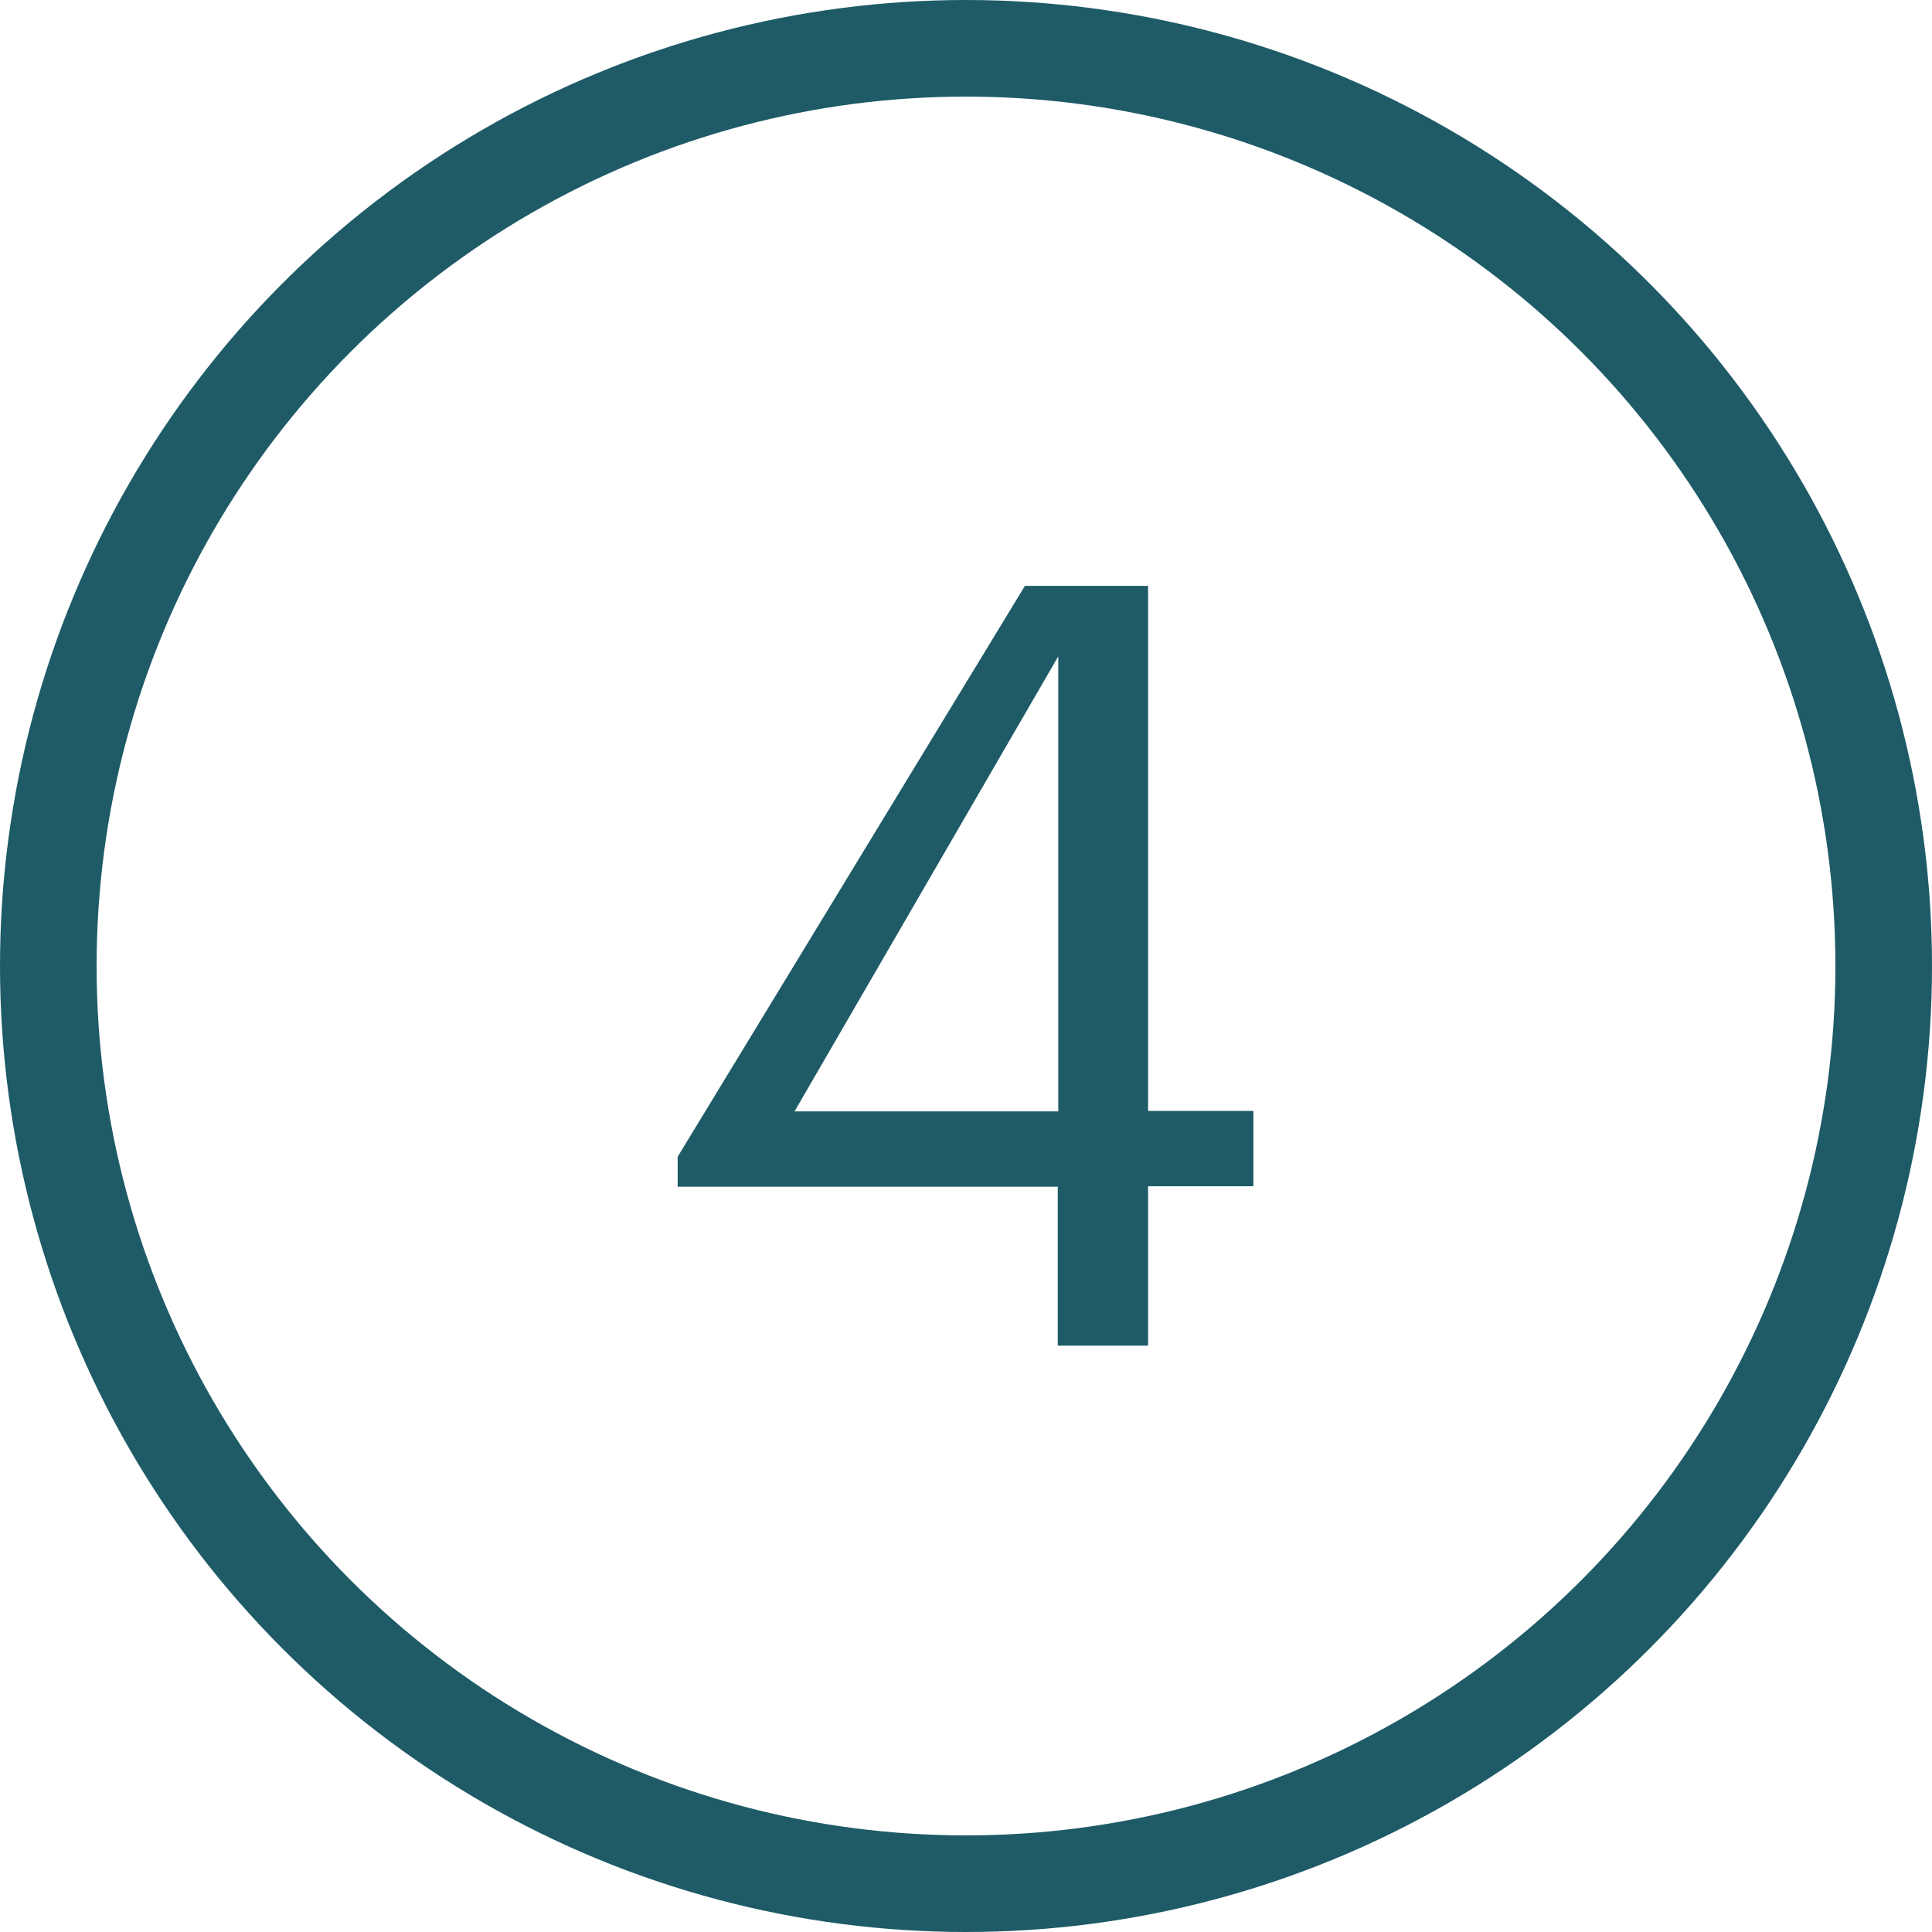 <?xml version="1.0" encoding="UTF-8"?>
<svg xmlns="http://www.w3.org/2000/svg" id="a" viewBox="0 0 40 40">
  <defs>
    <style>.b{fill:#1e5b67;stroke-width:0px;}.c{fill:none;stroke:#1e5b67;stroke-width:2px;}</style>
  </defs>
  <circle class="c" cx="20" cy="20" r="19"></circle>
  <path class="b" d="m21.91,24.57h-7.88v-.62l7.19-11.82h2.55v10.87h2.18v1.56h-2.18v3.3h-1.87v-3.3Zm0-1.56v-9.42l-5.46,9.42h5.46Z"></path>
</svg>
